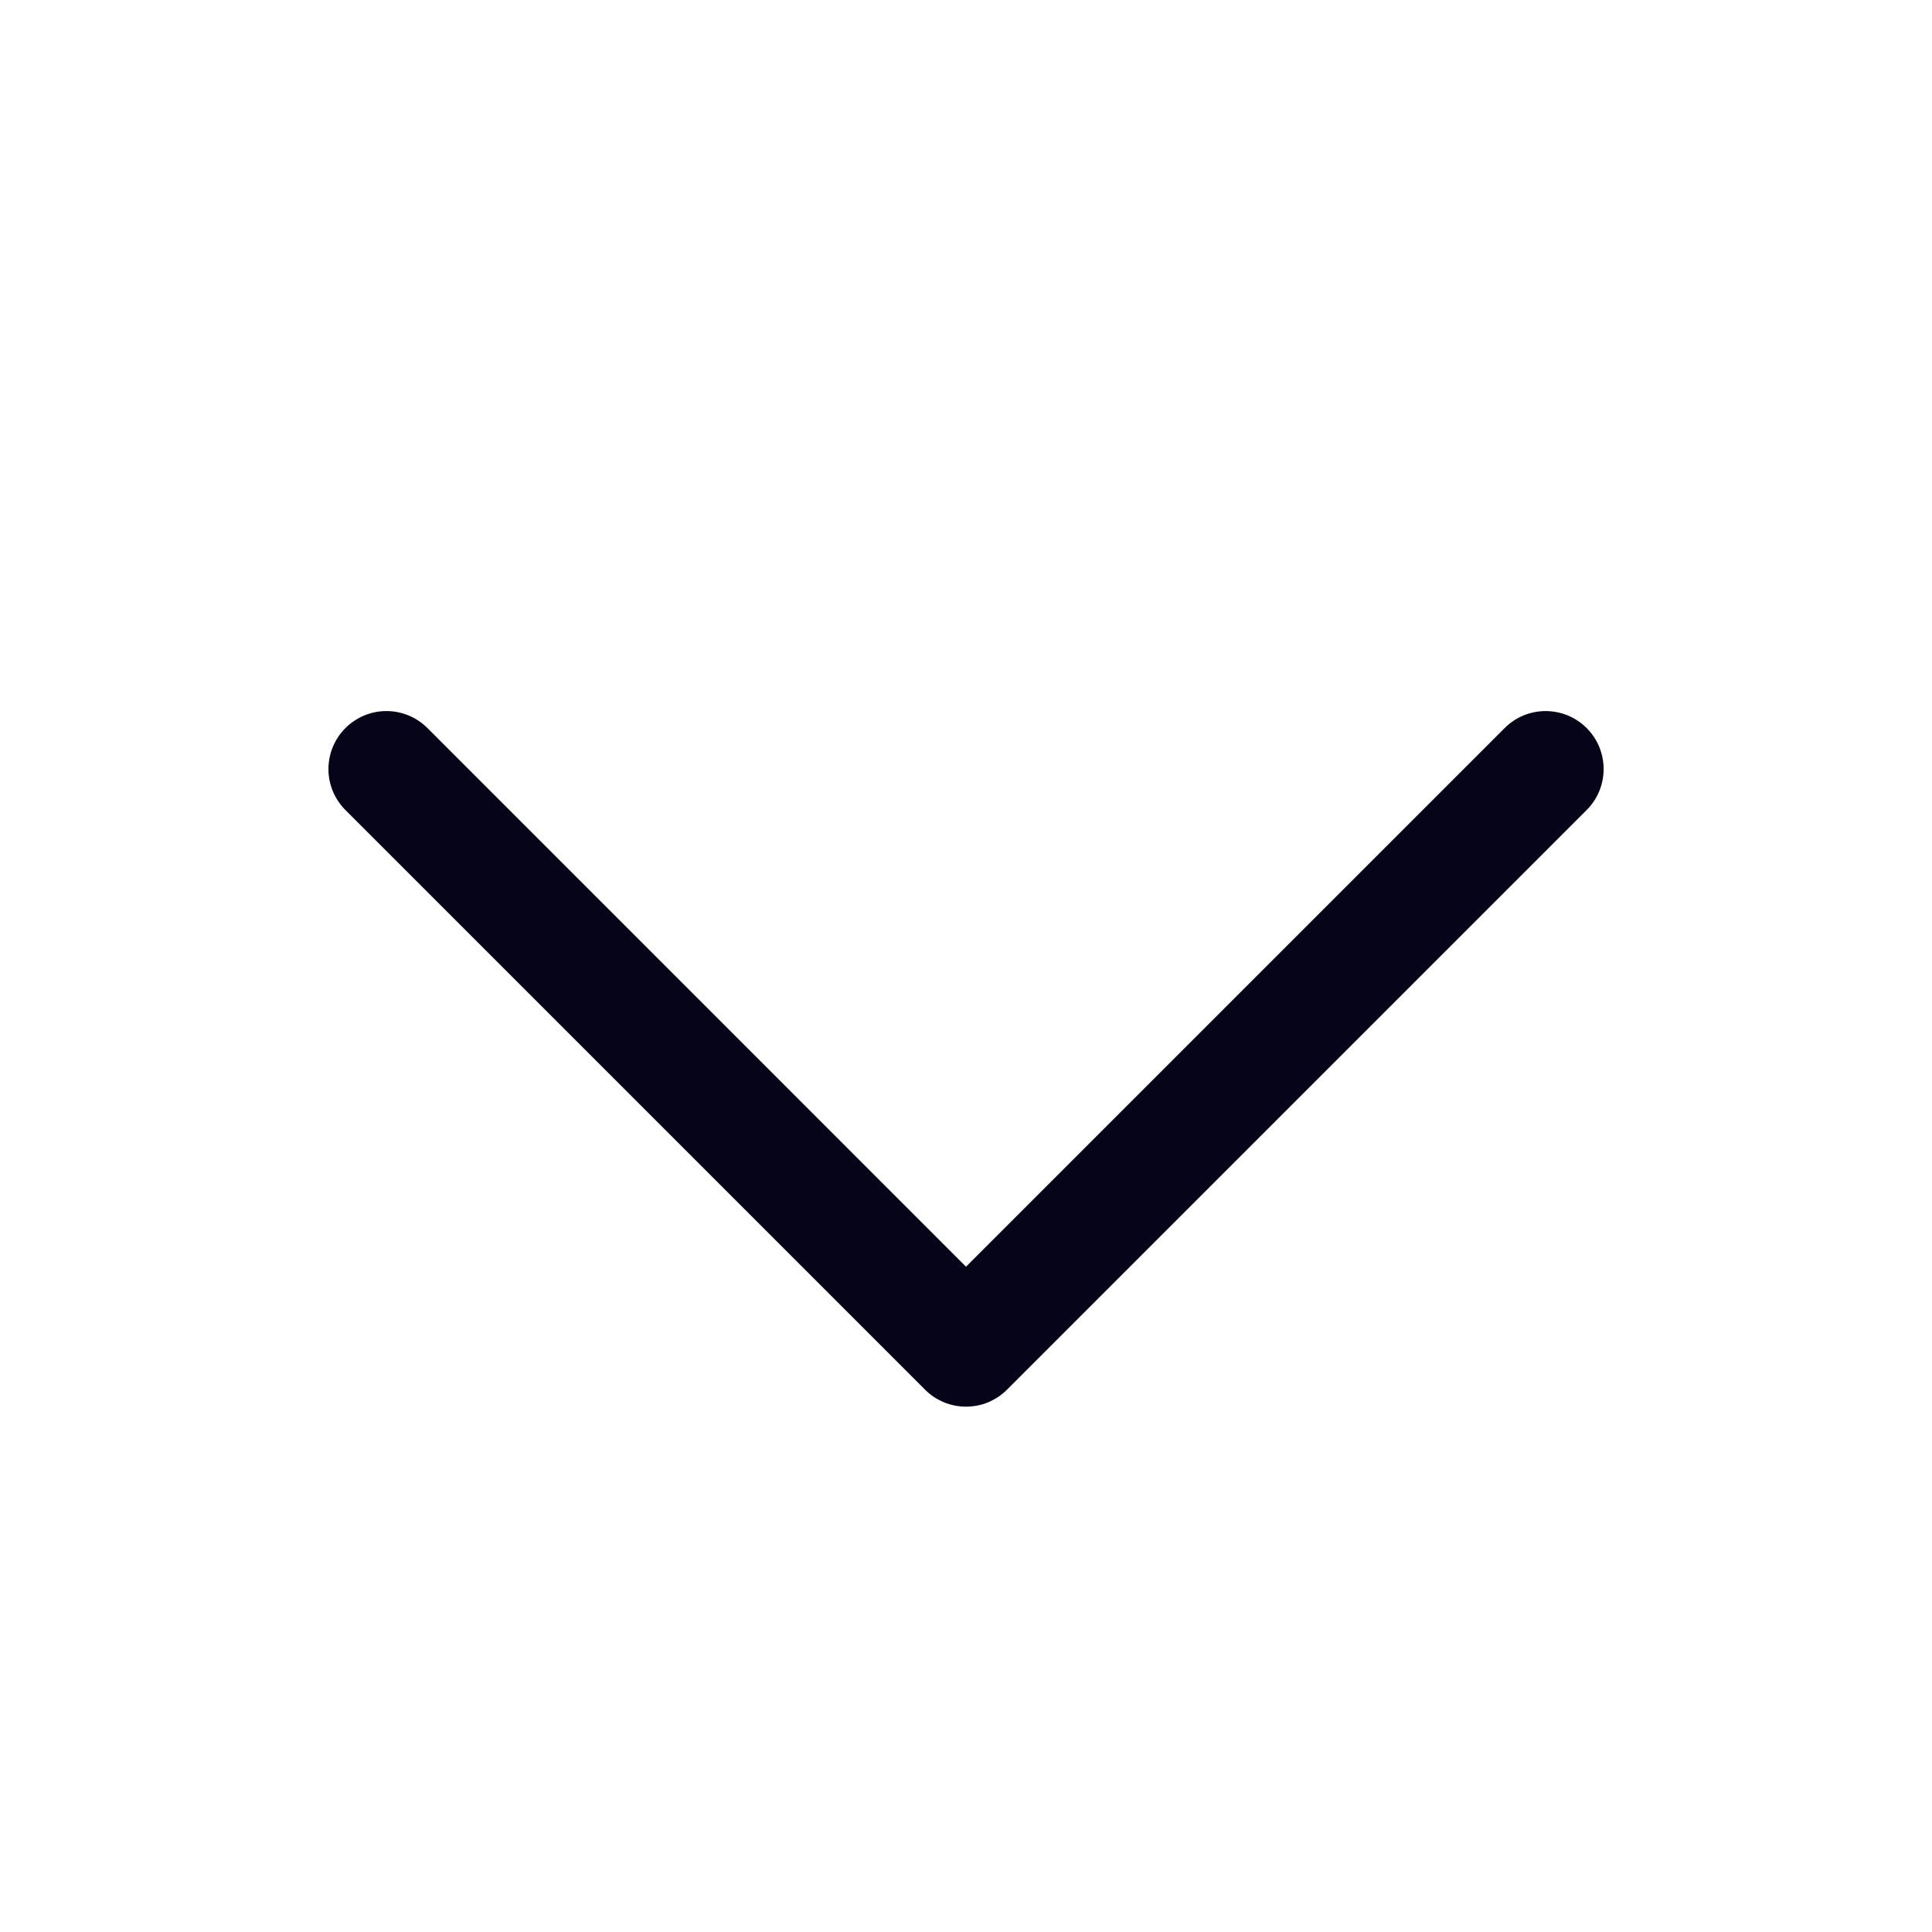 <svg width="25" height="25" viewBox="0 0 25 25" fill="none" xmlns="http://www.w3.org/2000/svg">
<path d="M20.531 10.482L13.031 17.982C12.961 18.052 12.879 18.107 12.788 18.145C12.697 18.183 12.599 18.202 12.5 18.202C12.402 18.202 12.304 18.183 12.213 18.145C12.122 18.107 12.039 18.052 11.97 17.982L4.47 10.482C4.329 10.341 4.25 10.151 4.25 9.952C4.25 9.753 4.329 9.562 4.47 9.421C4.611 9.28 4.801 9.201 5 9.201C5.199 9.201 5.39 9.28 5.531 9.421L12.5 16.391L19.47 9.421C19.54 9.351 19.622 9.296 19.713 9.258C19.804 9.221 19.902 9.201 20 9.201C20.099 9.201 20.197 9.221 20.288 9.258C20.379 9.296 20.461 9.351 20.531 9.421C20.601 9.491 20.656 9.573 20.694 9.664C20.731 9.755 20.751 9.853 20.751 9.952C20.751 10.05 20.731 10.148 20.694 10.239C20.656 10.33 20.601 10.412 20.531 10.482Z" fill="#060419"/>
</svg>
